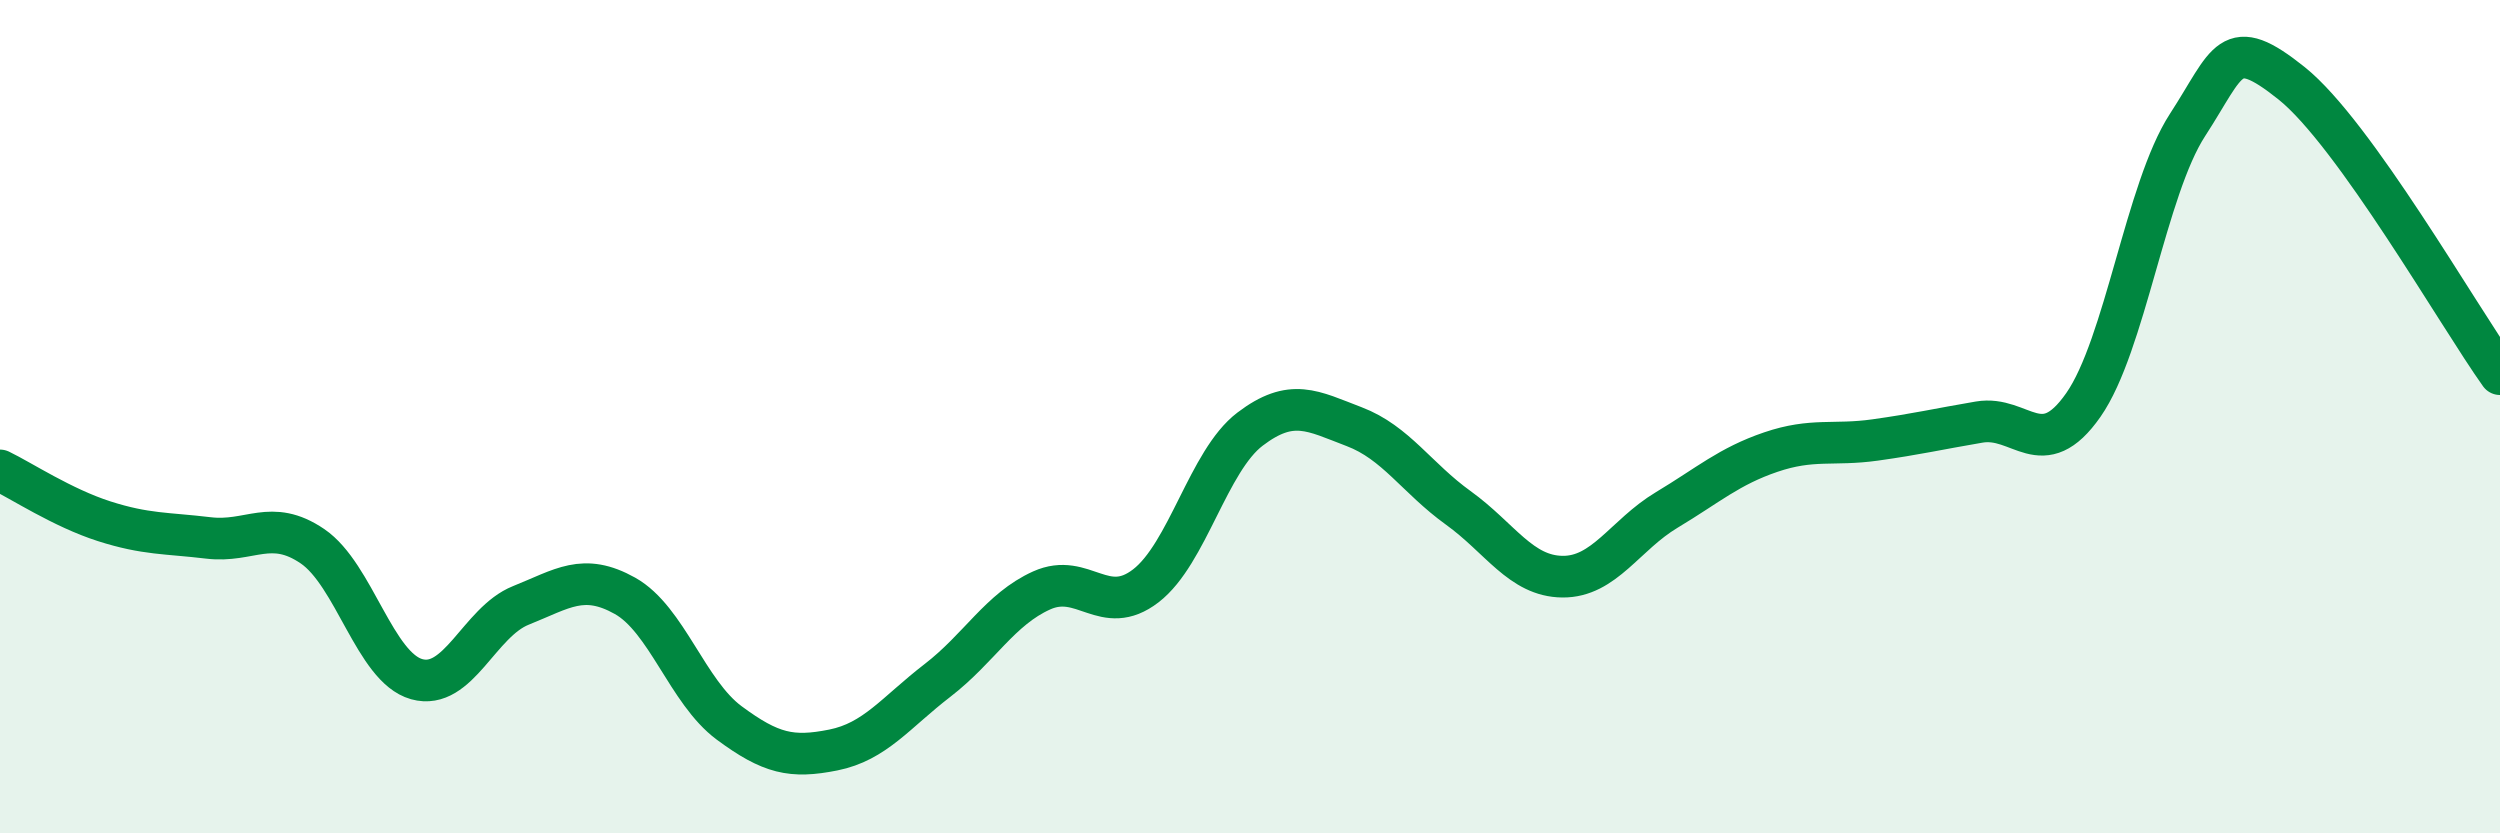 
    <svg width="60" height="20" viewBox="0 0 60 20" xmlns="http://www.w3.org/2000/svg">
      <path
        d="M 0,11.29 C 0.5,11.53 1.5,12.19 2.5,12.51 C 3.5,12.83 4,12.79 5,12.91 C 6,13.03 6.5,12.43 7.5,13.11 C 8.5,13.79 9,16.02 10,16.3 C 11,16.58 11.5,14.93 12.5,14.53 C 13.5,14.13 14,13.74 15,14.3 C 16,14.86 16.5,16.61 17.5,17.35 C 18.5,18.09 19,18.2 20,18 C 21,17.8 21.5,17.1 22.5,16.33 C 23.5,15.56 24,14.62 25,14.17 C 26,13.72 26.5,14.83 27.5,14.06 C 28.5,13.29 29,11.06 30,10.3 C 31,9.54 31.5,9.86 32.5,10.24 C 33.5,10.62 34,11.47 35,12.19 C 36,12.91 36.5,13.83 37.5,13.84 C 38.5,13.85 39,12.84 40,12.24 C 41,11.64 41.5,11.19 42.5,10.85 C 43.5,10.51 44,10.7 45,10.56 C 46,10.42 46.5,10.3 47.5,10.13 C 48.5,9.96 49,11.15 50,9.72 C 51,8.29 51.5,4.54 52.5,3 C 53.5,1.46 53.5,0.8 55,2 C 56.5,3.2 59,7.58 60,8.98L60 20L0 20Z"
        fill="#008740"
        opacity="0.1"
        stroke-linecap="round"
        stroke-linejoin="round"
      />
      <path
        d="M 0,11.29 C 0.5,11.53 1.5,12.19 2.5,12.51 C 3.5,12.83 4,12.79 5,12.91 C 6,13.03 6.5,12.43 7.5,13.11 C 8.5,13.79 9,16.02 10,16.3 C 11,16.58 11.5,14.93 12.5,14.53 C 13.5,14.13 14,13.74 15,14.3 C 16,14.86 16.5,16.61 17.5,17.35 C 18.5,18.09 19,18.2 20,18 C 21,17.8 21.5,17.1 22.5,16.33 C 23.5,15.56 24,14.62 25,14.17 C 26,13.72 26.5,14.83 27.5,14.06 C 28.5,13.29 29,11.06 30,10.3 C 31,9.54 31.5,9.86 32.5,10.24 C 33.5,10.62 34,11.47 35,12.19 C 36,12.91 36.5,13.83 37.5,13.84 C 38.5,13.85 39,12.84 40,12.24 C 41,11.64 41.5,11.19 42.5,10.85 C 43.5,10.51 44,10.7 45,10.56 C 46,10.42 46.5,10.3 47.5,10.13 C 48.5,9.96 49,11.15 50,9.72 C 51,8.29 51.5,4.54 52.5,3 C 53.5,1.46 53.5,0.8 55,2 C 56.5,3.2 59,7.58 60,8.98"
        stroke="#008740"
        stroke-width="1"
        fill="none"
        stroke-linecap="round"
        stroke-linejoin="round"
      />
    </svg>
  